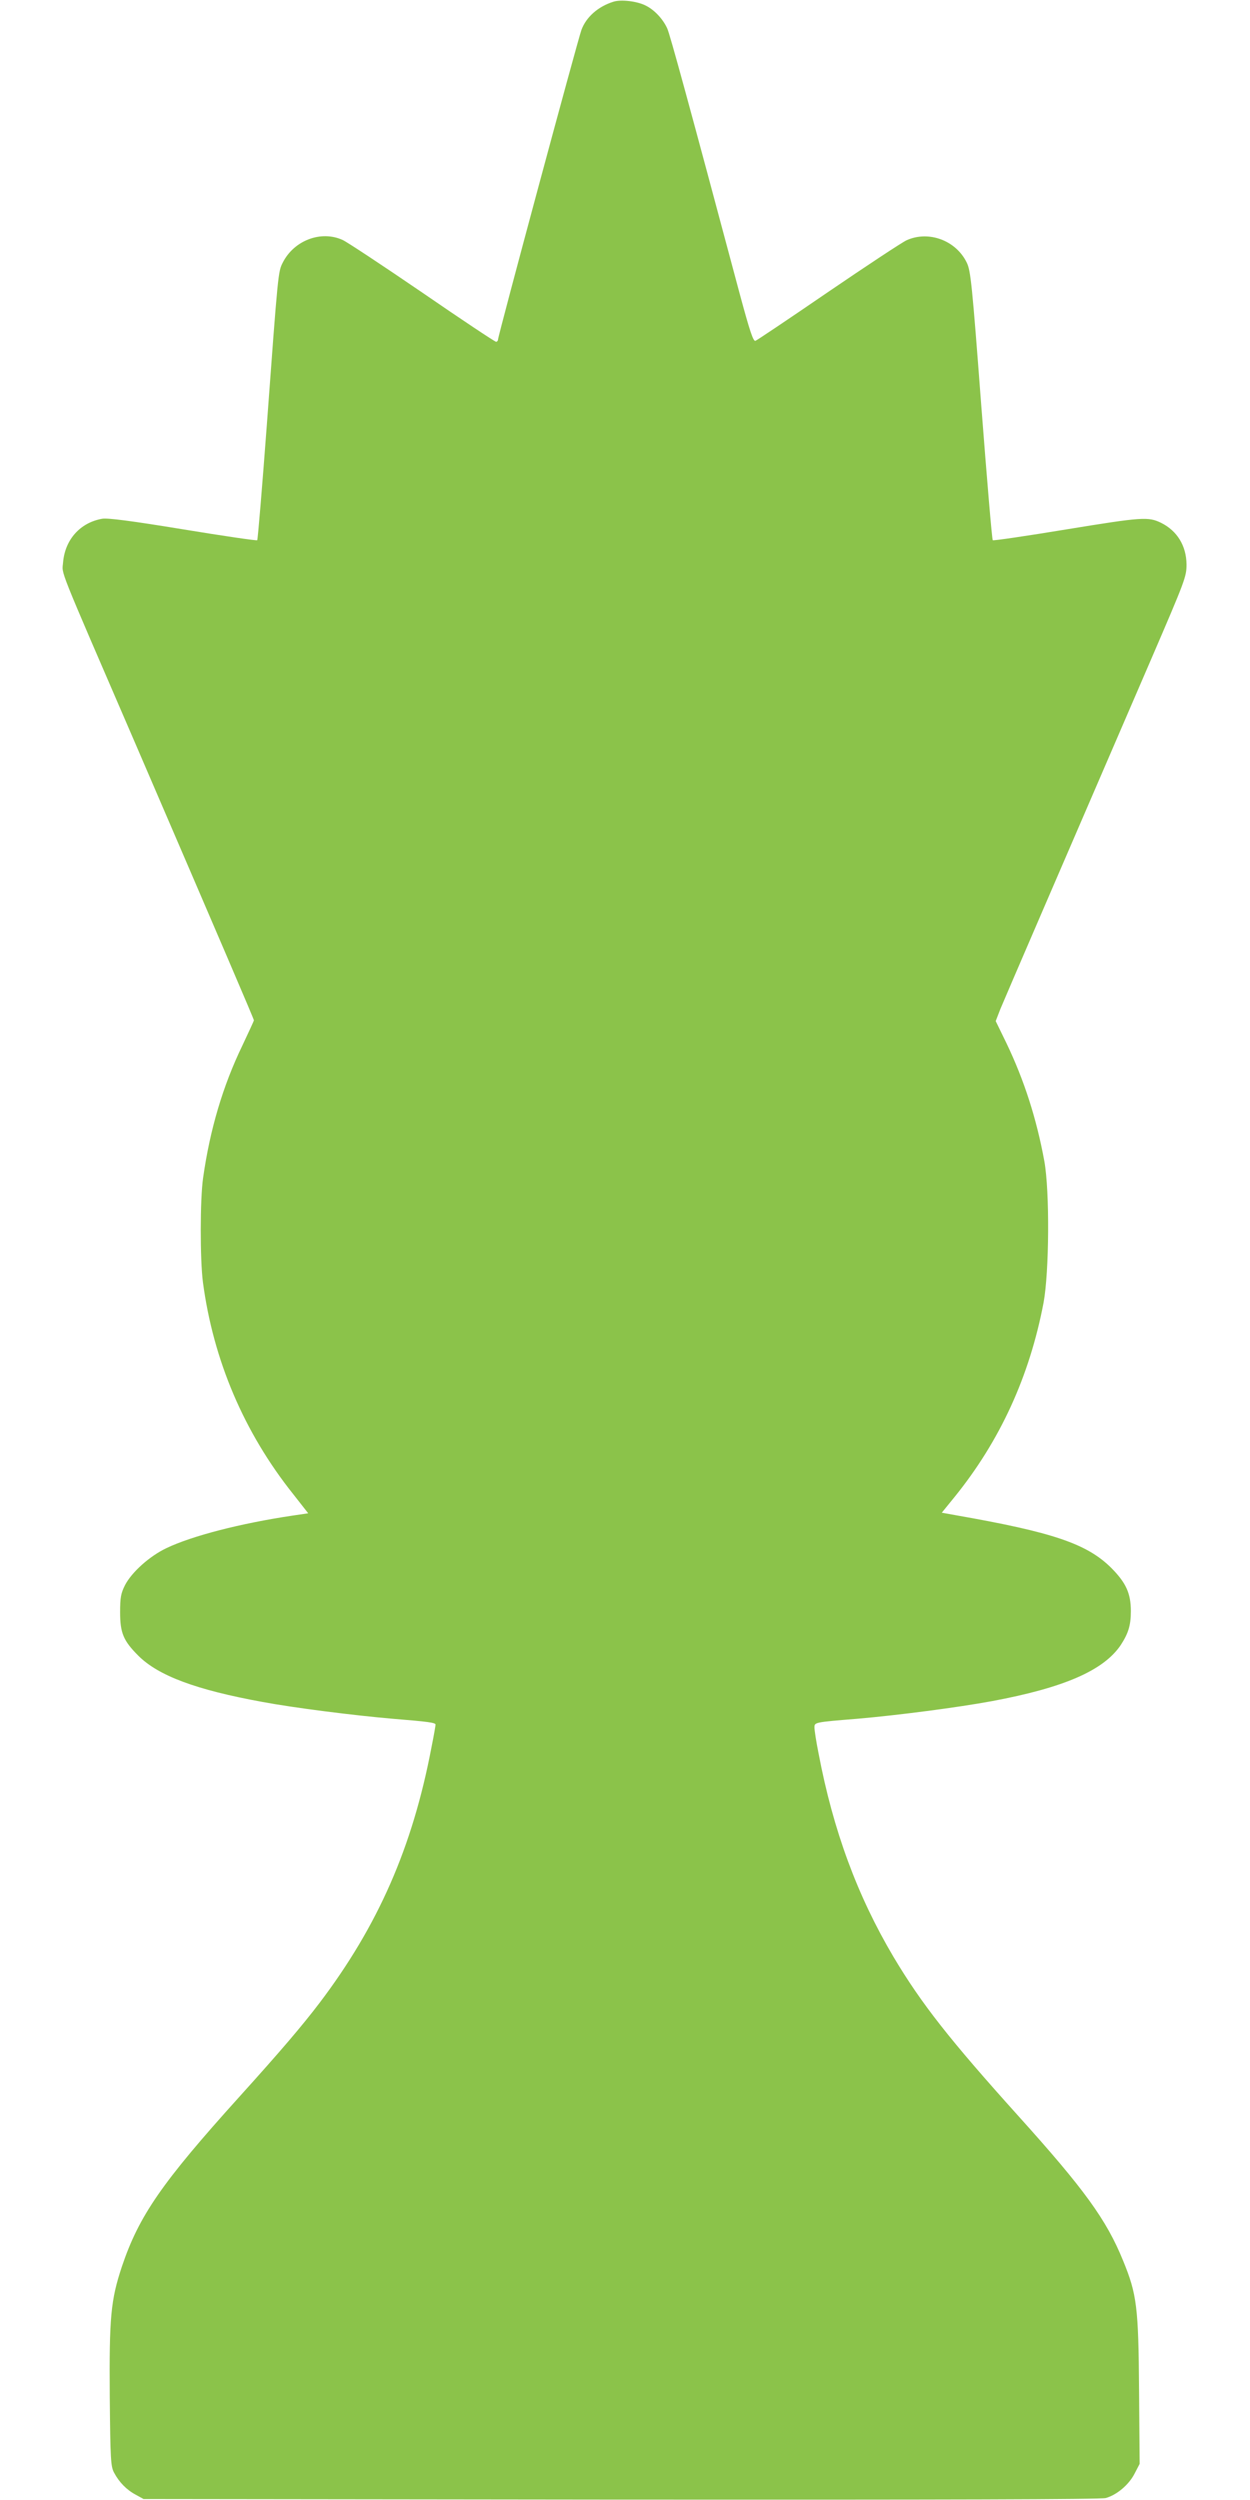 <?xml version="1.0" standalone="no"?>
<!DOCTYPE svg PUBLIC "-//W3C//DTD SVG 20010904//EN"
 "http://www.w3.org/TR/2001/REC-SVG-20010904/DTD/svg10.dtd">
<svg version="1.0" xmlns="http://www.w3.org/2000/svg"
 width="640pt" height="1280pt" viewBox="0 0 640 1280"
 preserveAspectRatio="xMidYMid meet">
<g transform="translate(0,1280) scale(0.1,-0.1)"
fill="#8bc34a" stroke="none">
<path d="M3140 12791 c-79 -25 -139 -79 -163 -144 -18 -48 -427 -1566 -427
-1585 0 -6 -5 -12 -10 -12 -6 0 -176 113 -378 252 -202 138 -385 259 -407 269
-110 51 -249 -1 -307 -115 -24 -47 -24 -46 -82 -834 -24 -321 -46 -585 -49
-588 -3 -3 -174 22 -381 56 -262 43 -386 59 -413 54 -113 -20 -190 -107 -200
-223 -5 -66 -36 12 367 -921 445 -1033 610 -1418 610 -1424 0 -3 -27 -61 -59
-129 -100 -207 -166 -430 -201 -677 -16 -110 -16 -419 -1 -535 53 -399 210
-769 463 -1086 l76 -97 -81 -12 c-268 -40 -514 -104 -644 -166 -87 -41 -179
-124 -213 -190 -21 -42 -25 -63 -25 -139 0 -106 17 -146 93 -222 103 -103 296
-175 636 -237 160 -30 468 -69 666 -86 184 -15 220 -20 220 -30 0 -5 -9 -58
-21 -117 -97 -511 -273 -912 -573 -1308 -89 -117 -197 -244 -410 -480 -398
-441 -514 -609 -602 -870 -57 -172 -65 -259 -62 -664 3 -325 5 -359 22 -391
26 -49 64 -88 111 -113 l40 -22 2444 -3 c1661 -1 2456 1 2482 8 56 15 119 68
148 125 l26 50 -3 375 c-3 428 -11 493 -82 666 -85 209 -199 366 -535 739
-351 390 -497 575 -641 817 -184 311 -308 645 -383 1041 -12 59 -21 119 -21
132 0 27 -1 27 220 45 209 18 515 58 688 90 370 69 572 157 660 287 39 60 52
101 52 174 0 91 -25 145 -99 220 -125 125 -300 184 -797 271 l-72 13 65 80
c233 288 384 617 456 995 29 157 32 569 4 725 -40 218 -103 414 -194 604 l-55
113 24 62 c23 56 320 744 772 1791 174 404 181 422 181 485 -1 96 -48 172
-130 213 -66 32 -96 30 -482 -33 -206 -34 -377 -59 -380 -56 -4 3 -30 314 -59
691 -47 621 -54 689 -74 730 -55 114 -195 166 -308 115 -24 -11 -204 -130
-402 -265 -197 -135 -364 -247 -372 -250 -11 -5 -29 49 -81 242 -256 958 -358
1332 -371 1358 -22 48 -65 94 -109 116 -44 23 -128 33 -167 20z"/>
</g>
</svg>

